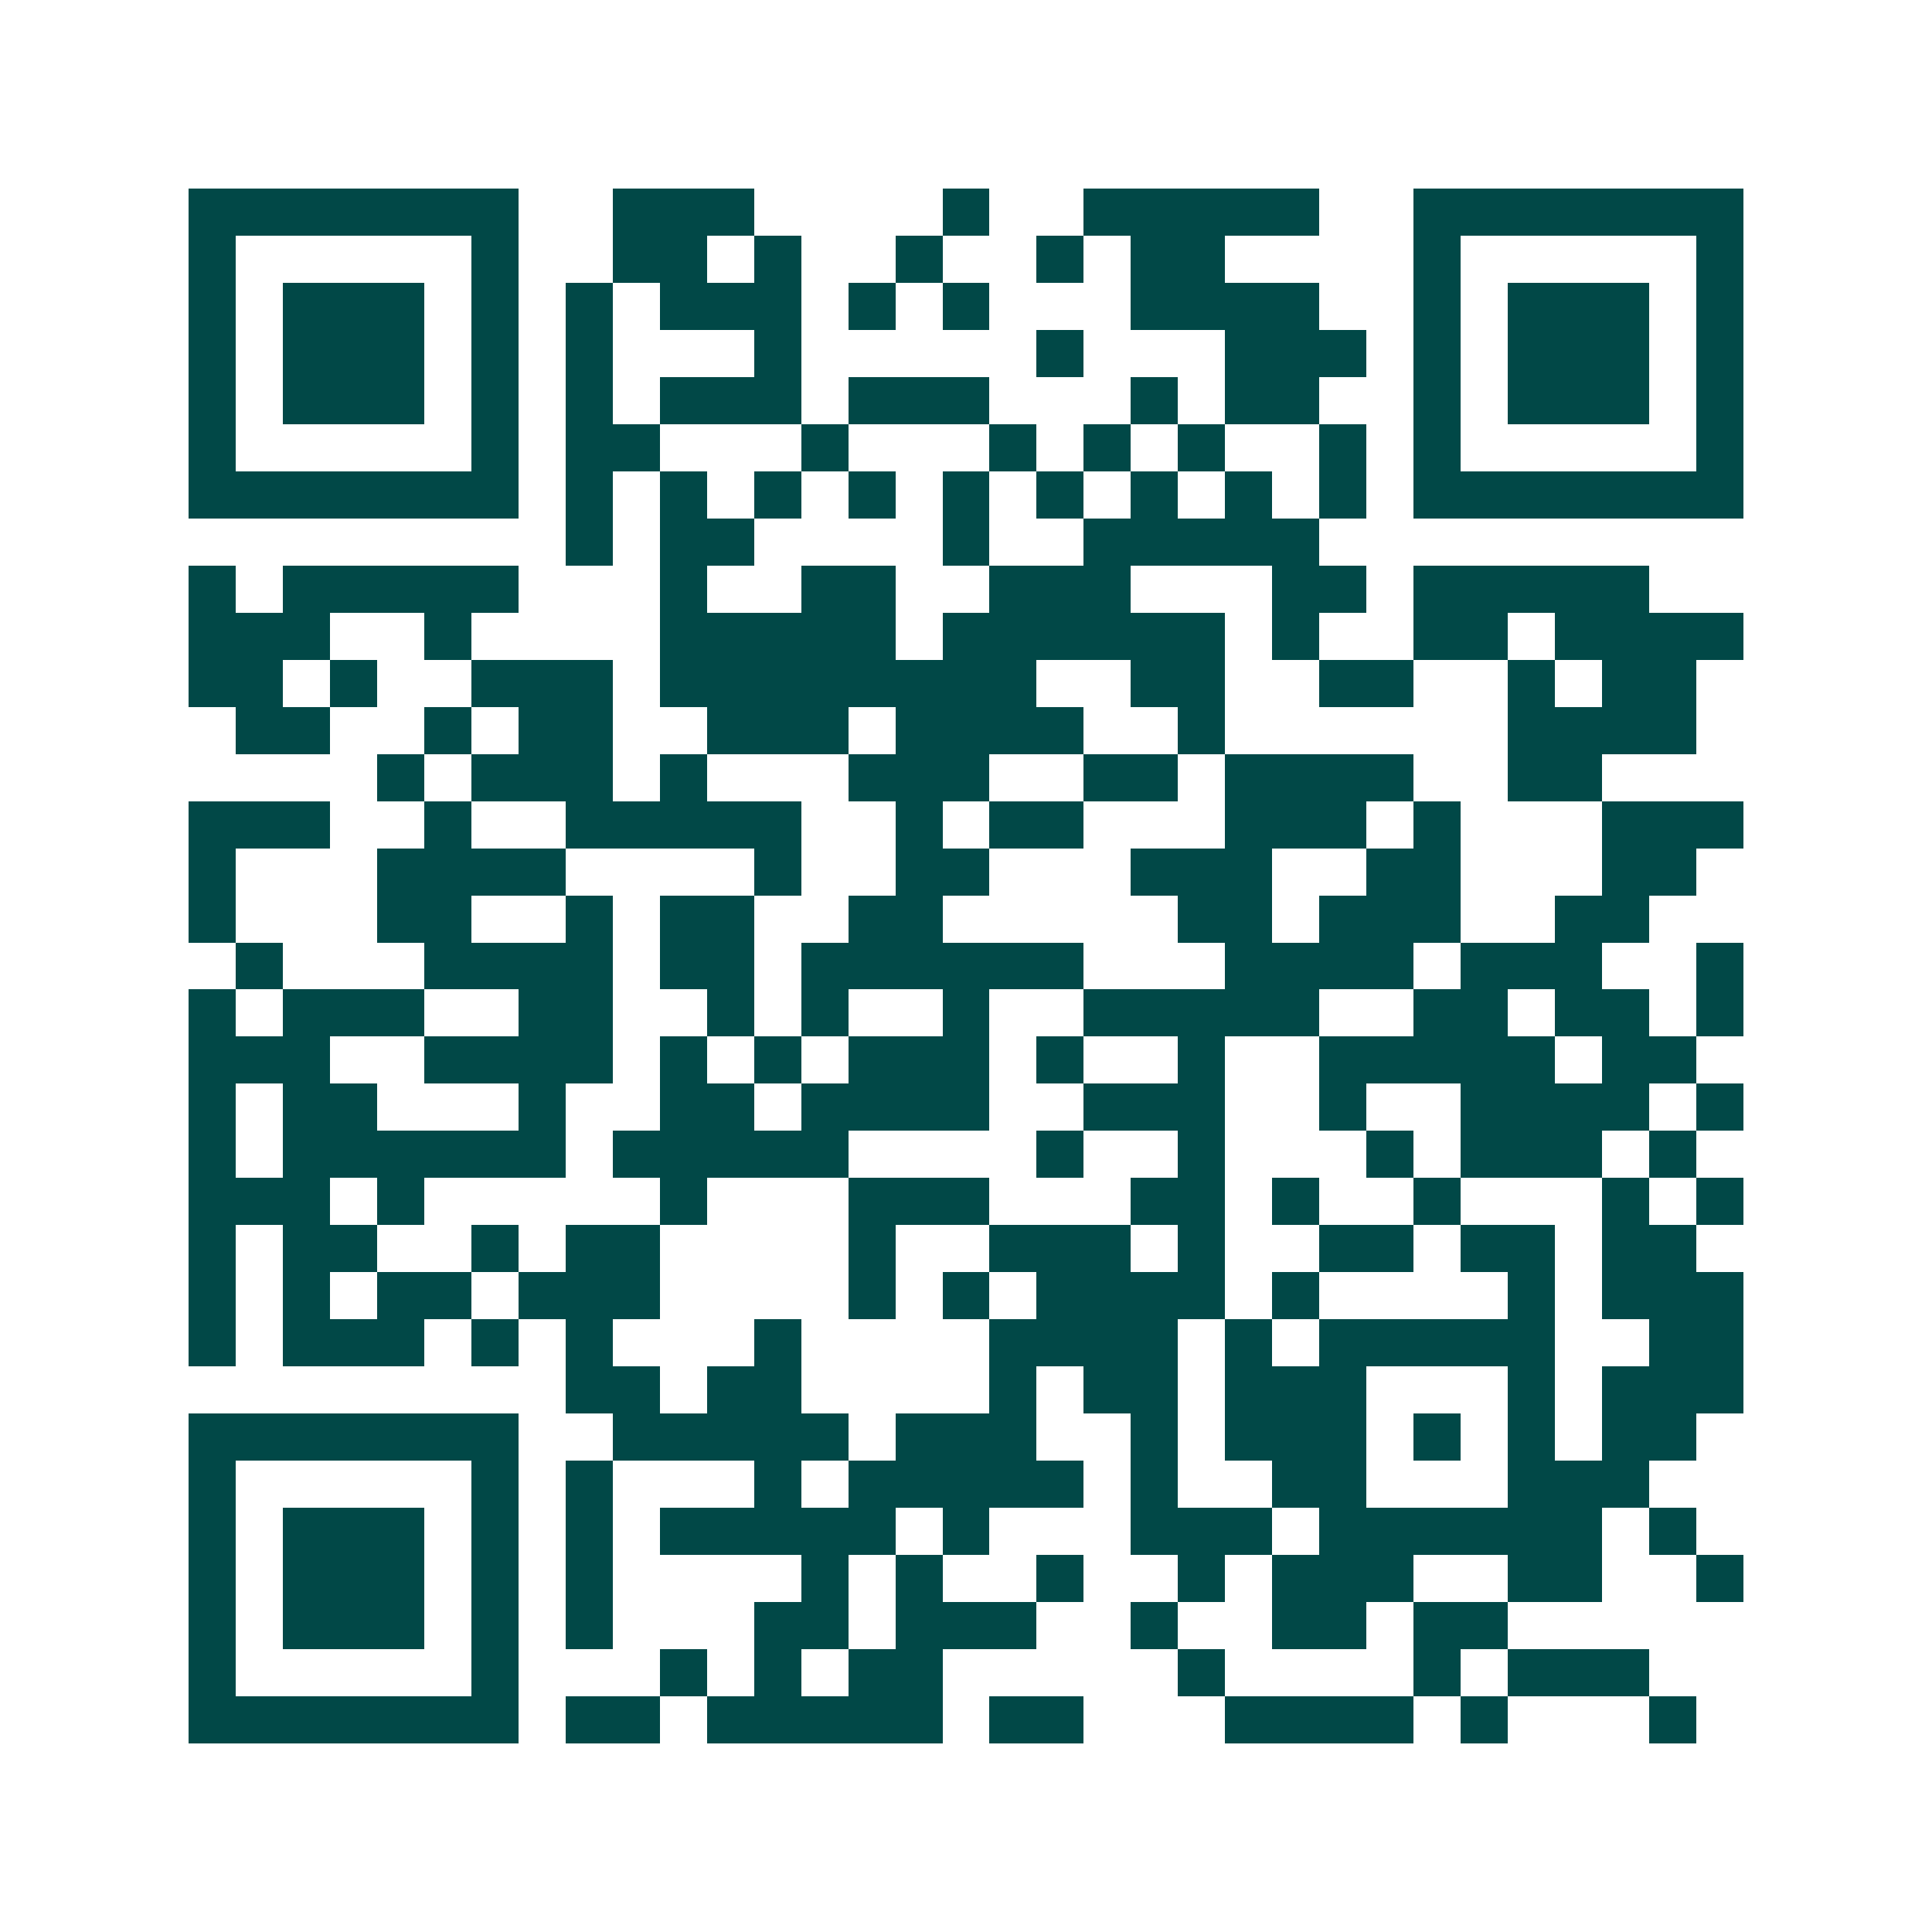 <svg xmlns="http://www.w3.org/2000/svg" width="200" height="200" viewBox="0 0 41 41" shape-rendering="crispEdges"><path fill="#ffffff" d="M0 0h41v41H0z"/><path stroke="#014847" d="M4 4.5h7m2 0h3m4 0h1m2 0h5m2 0h7M4 5.5h1m5 0h1m2 0h2m1 0h1m2 0h1m2 0h1m1 0h2m4 0h1m5 0h1M4 6.5h1m1 0h3m1 0h1m1 0h1m1 0h3m1 0h1m1 0h1m3 0h4m2 0h1m1 0h3m1 0h1M4 7.5h1m1 0h3m1 0h1m1 0h1m3 0h1m5 0h1m3 0h3m1 0h1m1 0h3m1 0h1M4 8.5h1m1 0h3m1 0h1m1 0h1m1 0h3m1 0h3m3 0h1m1 0h2m2 0h1m1 0h3m1 0h1M4 9.5h1m5 0h1m1 0h2m3 0h1m3 0h1m1 0h1m1 0h1m2 0h1m1 0h1m5 0h1M4 10.5h7m1 0h1m1 0h1m1 0h1m1 0h1m1 0h1m1 0h1m1 0h1m1 0h1m1 0h1m1 0h7M12 11.5h1m1 0h2m4 0h1m2 0h5M4 12.5h1m1 0h5m3 0h1m2 0h2m2 0h3m3 0h2m1 0h5M4 13.5h3m2 0h1m4 0h5m1 0h6m1 0h1m2 0h2m1 0h4M4 14.5h2m1 0h1m2 0h3m1 0h8m2 0h2m2 0h2m2 0h1m1 0h2M5 15.5h2m2 0h1m1 0h2m2 0h3m1 0h4m2 0h1m6 0h4M8 16.5h1m1 0h3m1 0h1m3 0h3m2 0h2m1 0h4m2 0h2M4 17.5h3m2 0h1m2 0h5m2 0h1m1 0h2m3 0h3m1 0h1m3 0h3M4 18.5h1m3 0h4m4 0h1m2 0h2m3 0h3m2 0h2m3 0h2M4 19.5h1m3 0h2m2 0h1m1 0h2m2 0h2m5 0h2m1 0h3m2 0h2M5 20.5h1m3 0h4m1 0h2m1 0h6m3 0h4m1 0h3m2 0h1M4 21.5h1m1 0h3m2 0h2m2 0h1m1 0h1m2 0h1m2 0h5m2 0h2m1 0h2m1 0h1M4 22.5h3m2 0h4m1 0h1m1 0h1m1 0h3m1 0h1m2 0h1m2 0h5m1 0h2M4 23.5h1m1 0h2m3 0h1m2 0h2m1 0h4m2 0h3m2 0h1m2 0h4m1 0h1M4 24.5h1m1 0h6m1 0h5m4 0h1m2 0h1m3 0h1m1 0h3m1 0h1M4 25.5h3m1 0h1m5 0h1m3 0h3m3 0h2m1 0h1m2 0h1m3 0h1m1 0h1M4 26.5h1m1 0h2m2 0h1m1 0h2m4 0h1m2 0h3m1 0h1m2 0h2m1 0h2m1 0h2M4 27.5h1m1 0h1m1 0h2m1 0h3m4 0h1m1 0h1m1 0h4m1 0h1m4 0h1m1 0h3M4 28.5h1m1 0h3m1 0h1m1 0h1m3 0h1m4 0h4m1 0h1m1 0h5m2 0h2M12 29.5h2m1 0h2m4 0h1m1 0h2m1 0h3m3 0h1m1 0h3M4 30.5h7m2 0h5m1 0h3m2 0h1m1 0h3m1 0h1m1 0h1m1 0h2M4 31.5h1m5 0h1m1 0h1m3 0h1m1 0h5m1 0h1m2 0h2m3 0h3M4 32.5h1m1 0h3m1 0h1m1 0h1m1 0h5m1 0h1m3 0h3m1 0h6m1 0h1M4 33.5h1m1 0h3m1 0h1m1 0h1m4 0h1m1 0h1m2 0h1m2 0h1m1 0h3m2 0h2m2 0h1M4 34.5h1m1 0h3m1 0h1m1 0h1m3 0h2m1 0h3m2 0h1m2 0h2m1 0h2M4 35.5h1m5 0h1m3 0h1m1 0h1m1 0h2m5 0h1m4 0h1m1 0h3M4 36.5h7m1 0h2m1 0h5m1 0h2m3 0h4m1 0h1m3 0h1"/></svg>
